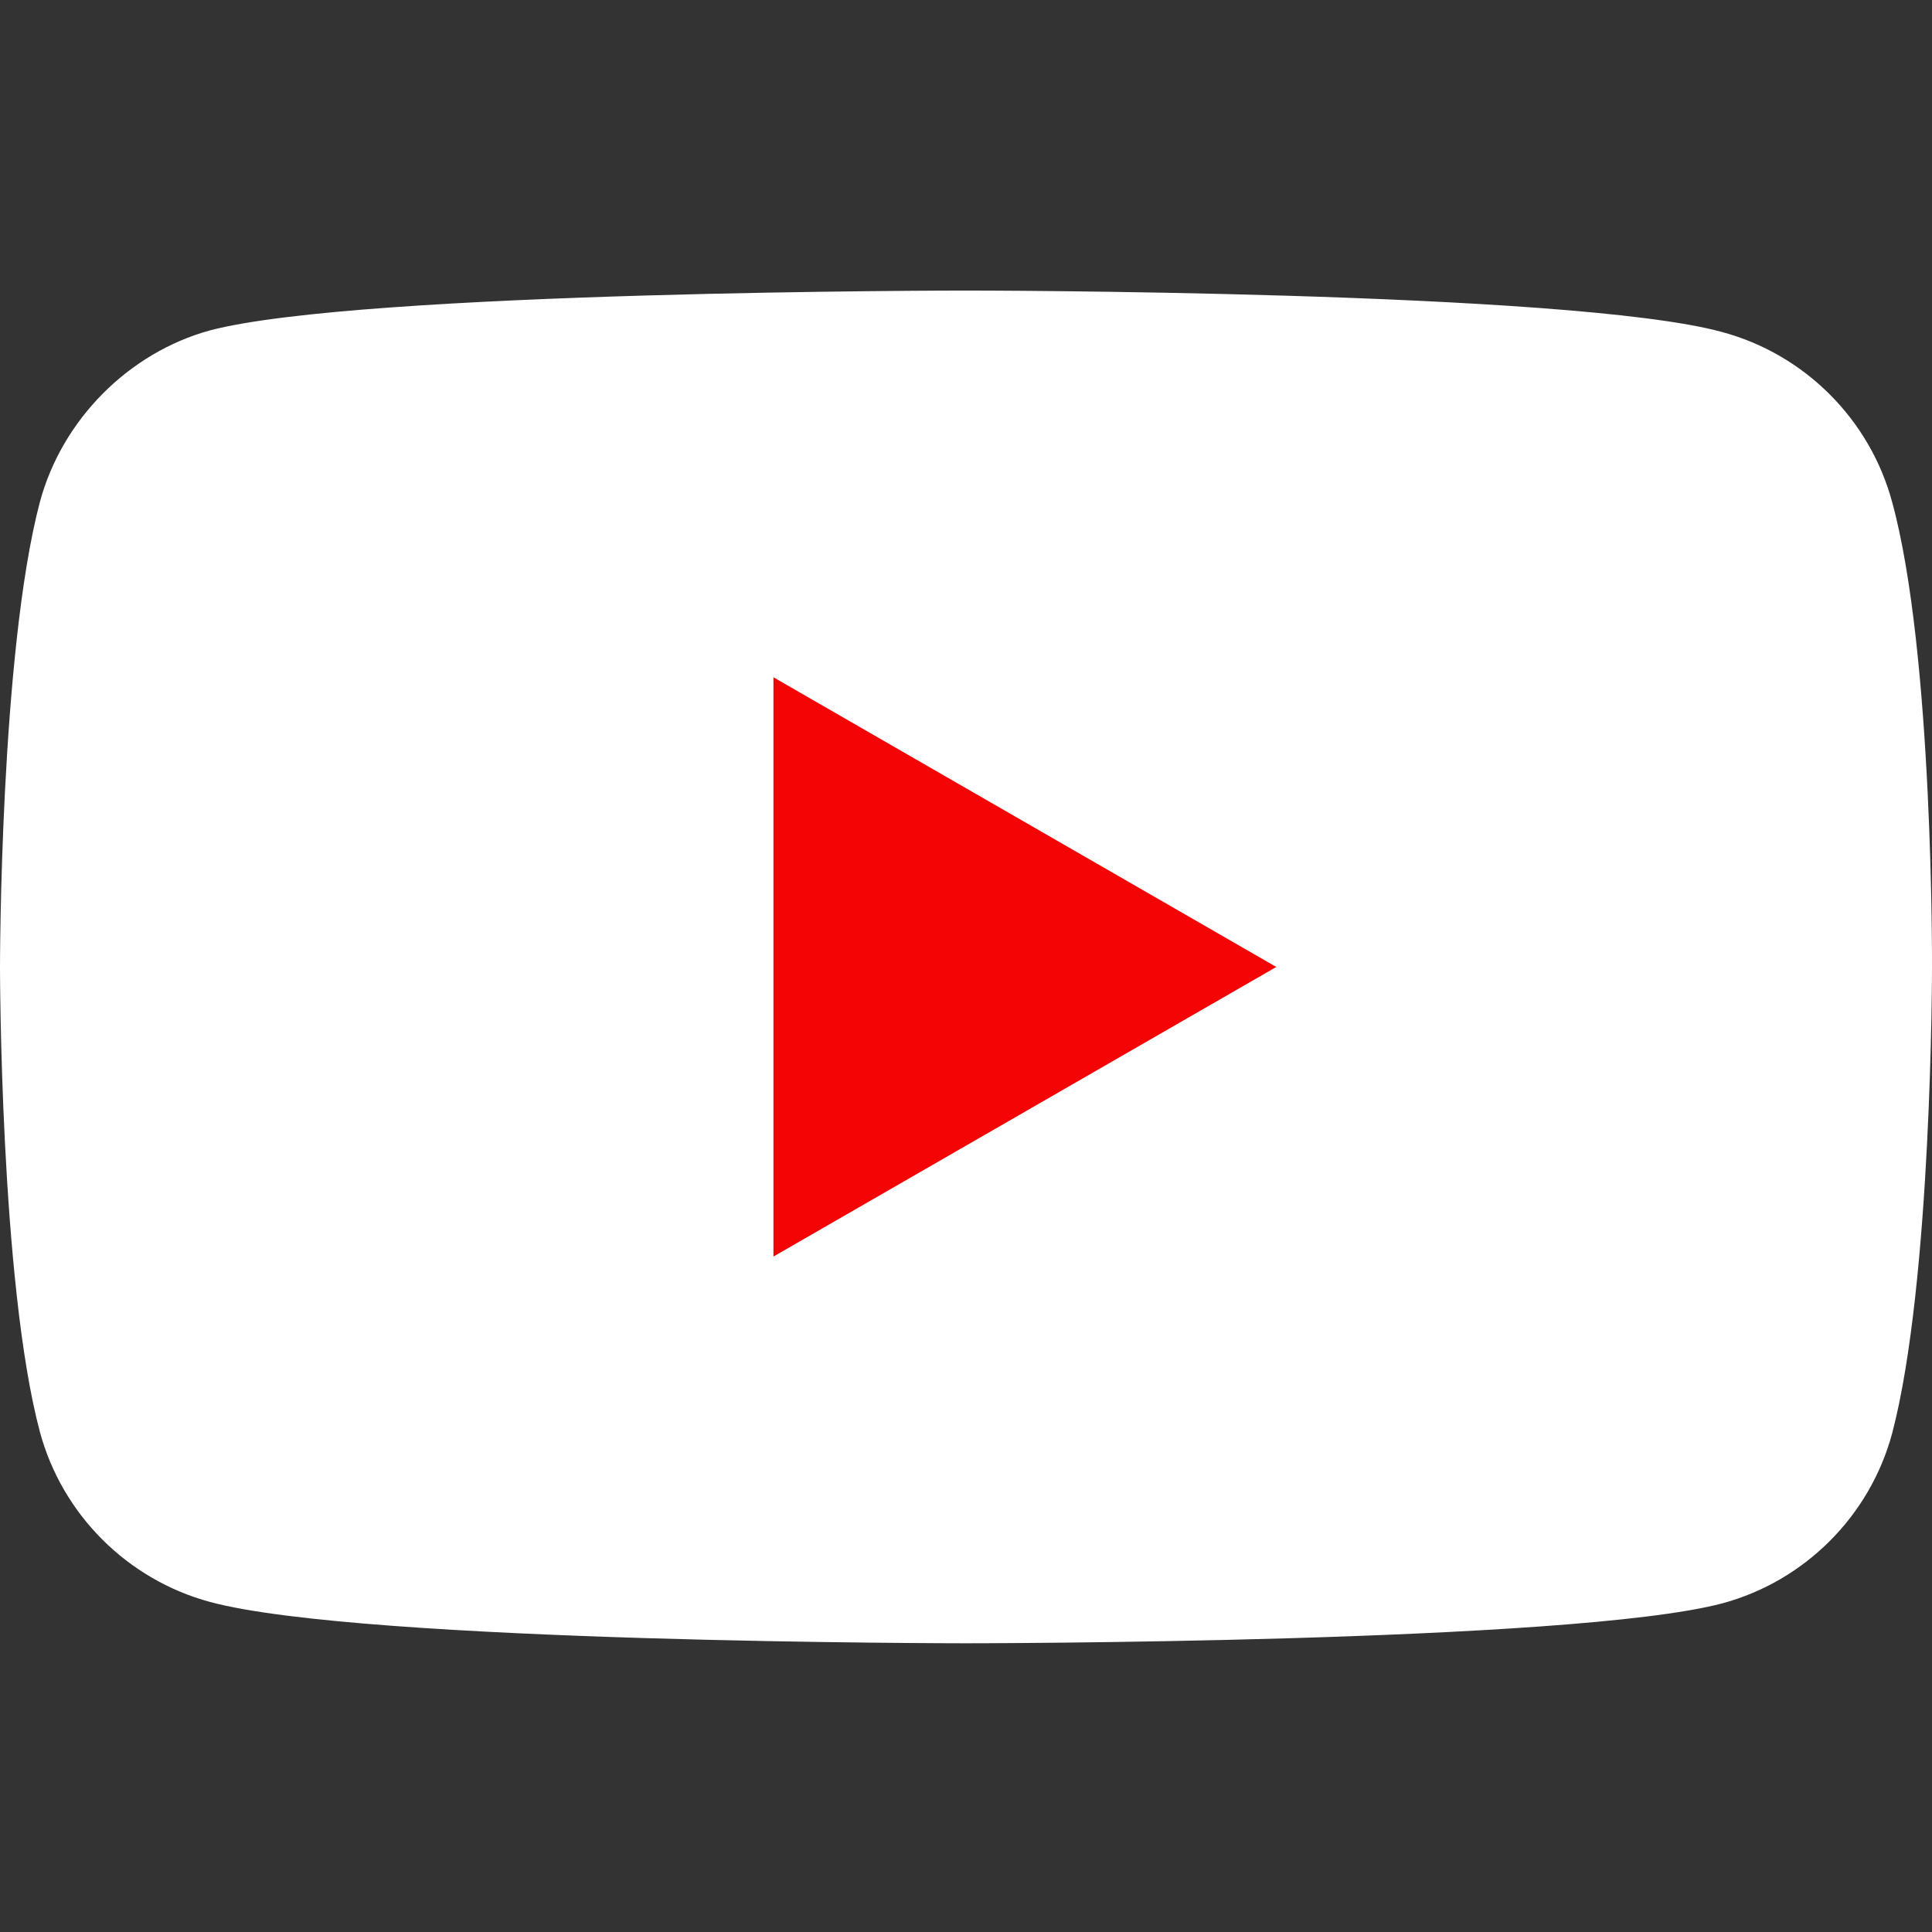 <svg width="18" height="18" viewBox="0 0 18 18" fill="none" xmlns="http://www.w3.org/2000/svg">
<rect x="0" y="0" width="18" height="18" fill="#333333" stroke="none"/>
<g clip-path="url(#clip0_1790_110)">
<path d="M17.629 4.679C17.422 3.908 16.814 3.3 16.043 3.093C14.634 2.707 9 2.707 9 2.707C9 2.707 3.366 2.707 1.957 3.078C1.201 3.285 0.578 3.908 0.371 4.679C0 6.088 0 9.008 0 9.008C0 9.008 0 11.944 0.371 13.338C0.578 14.109 1.186 14.717 1.957 14.925C3.38 15.31 9 15.31 9 15.31C9 15.31 14.634 15.31 16.043 14.939C16.814 14.732 17.422 14.124 17.629 13.353C18 11.944 18 9.023 18 9.023C18 9.023 18.015 6.088 17.629 4.679Z" fill="white"/>
<path d="M7.206 11.707L11.891 9.009L7.206 6.31V11.707Z" fill="#f40405"/>
</g>
<defs>
<clipPath id="clip0_1790_110">
<rect width="18" height="18" fill="white"/>
</clipPath>
</defs>
</svg>
